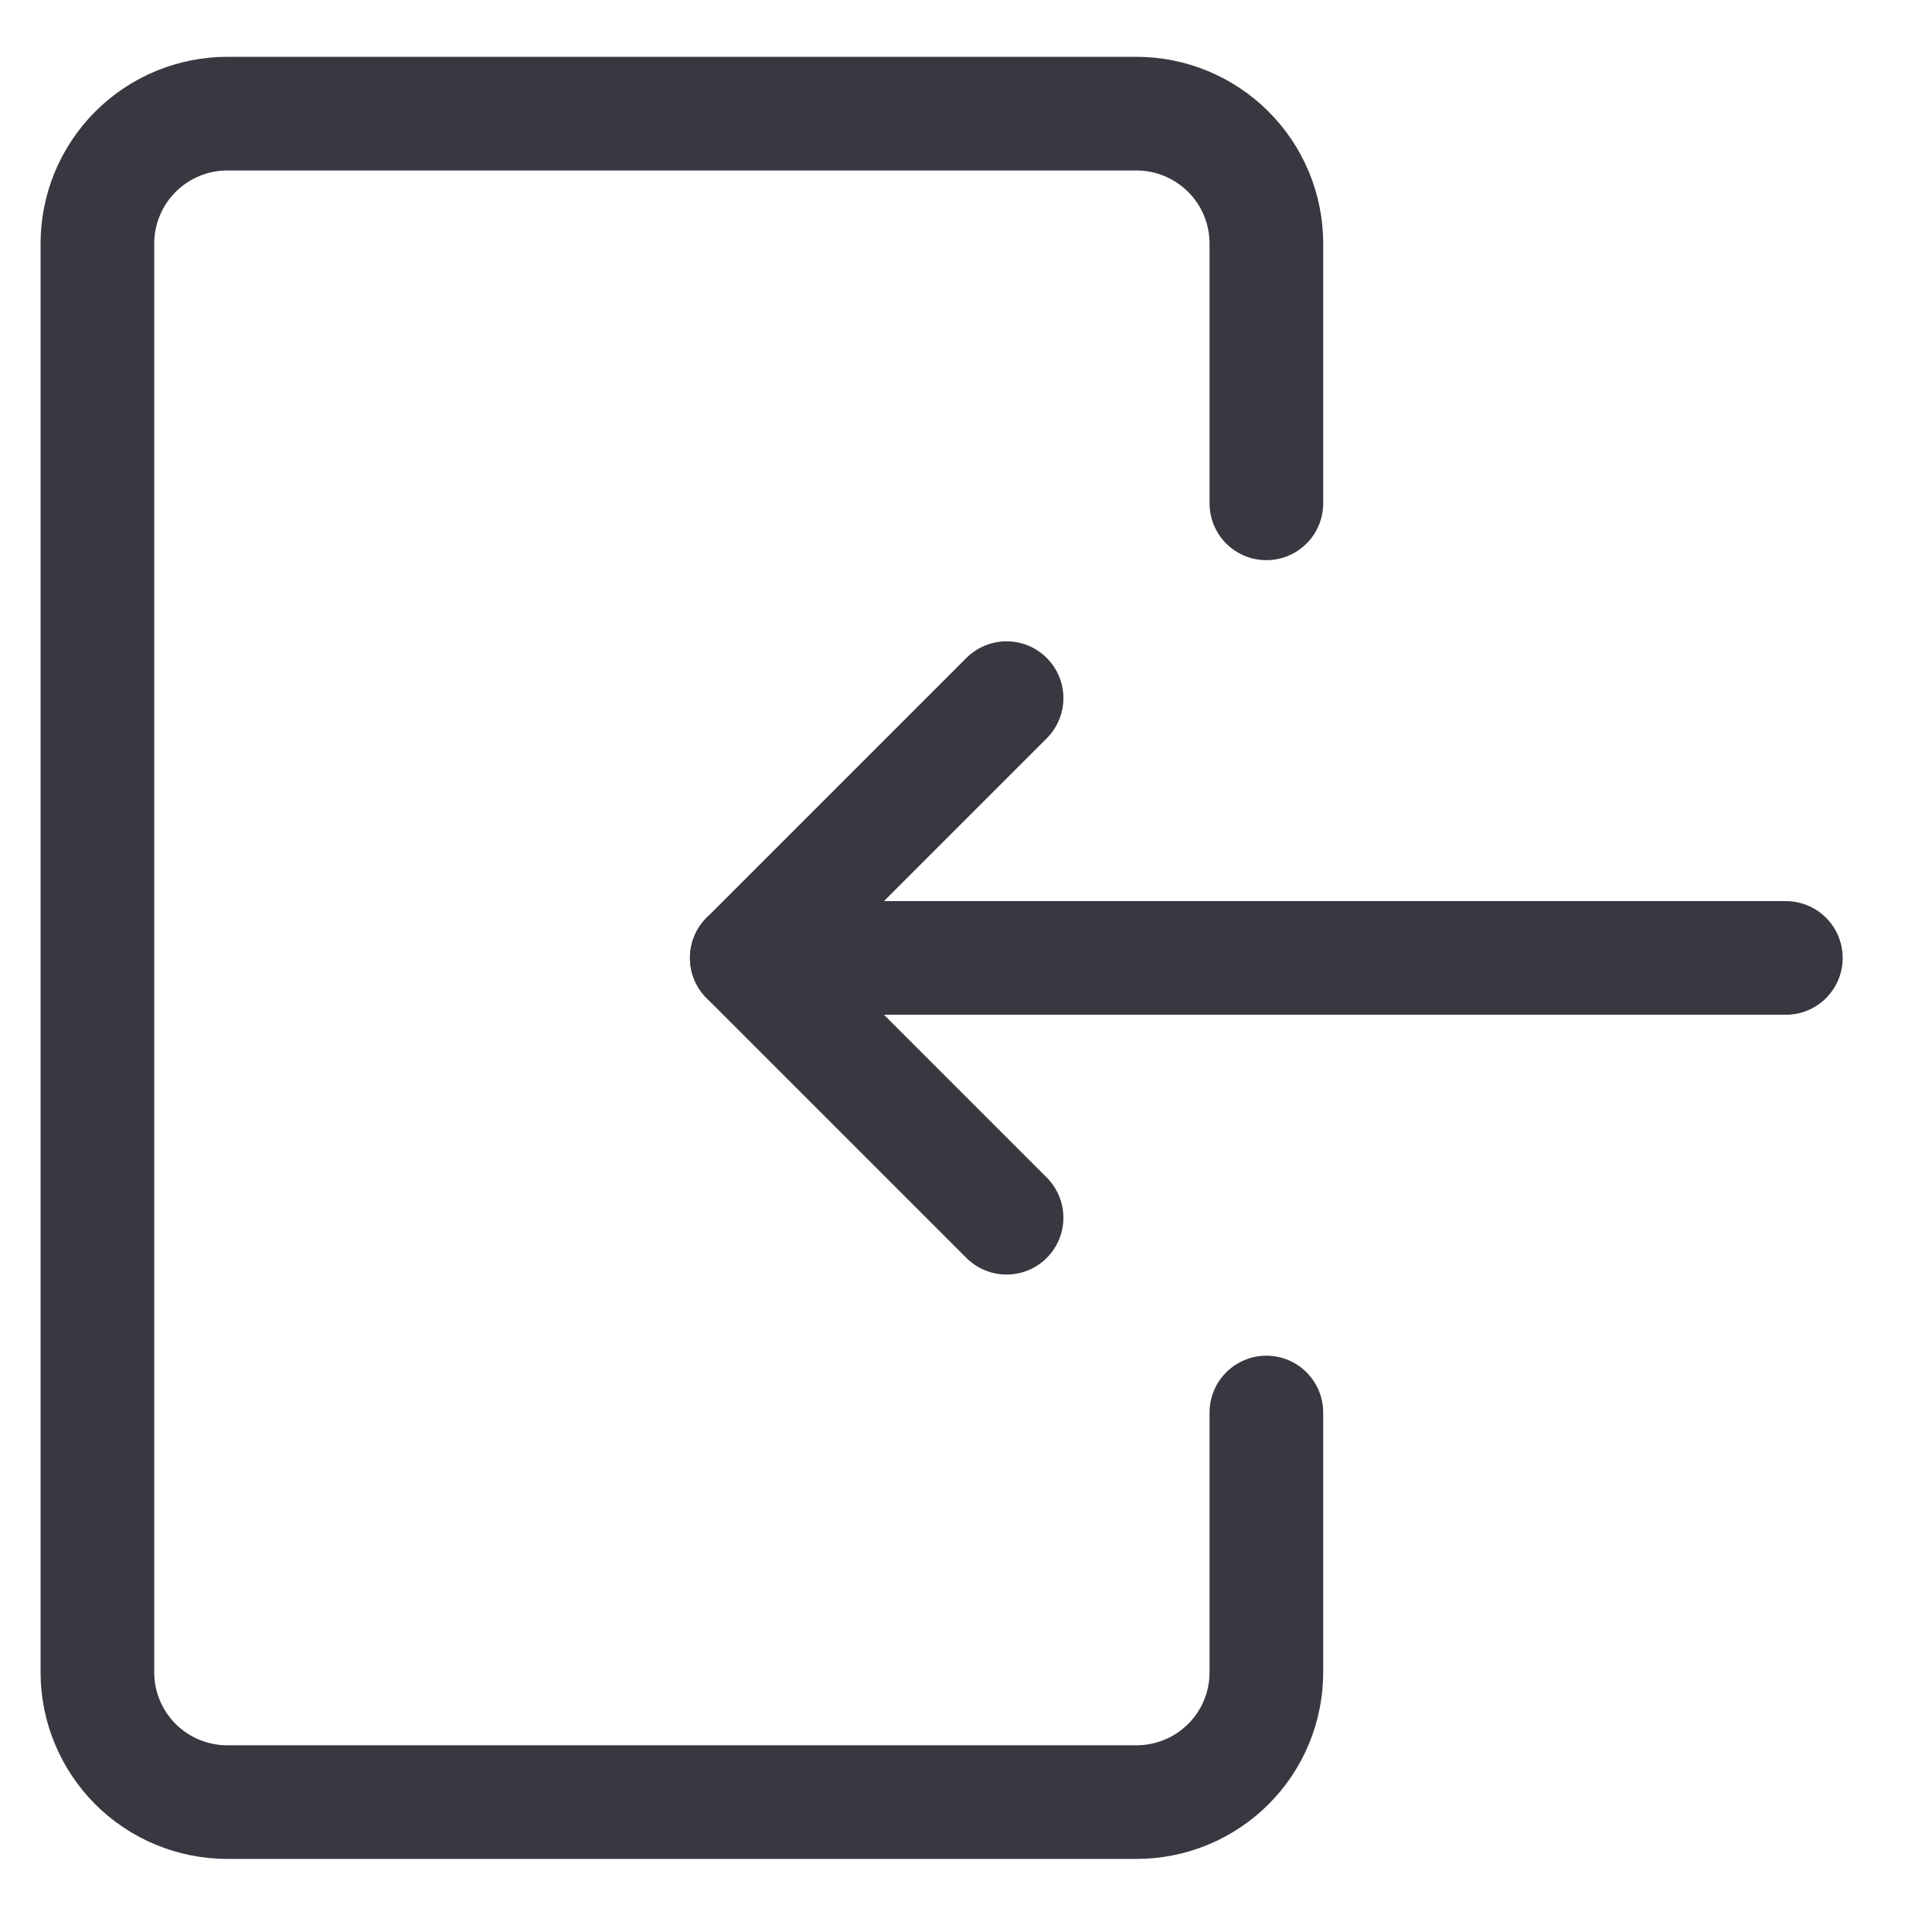 <svg xmlns="http://www.w3.org/2000/svg" width="17" height="17" viewBox="0 0 17 17" fill="none"><path d="M11.143 12.429V14.715C11.143 15.018 11.023 15.309 10.808 15.523C10.594 15.737 10.303 15.857 10 15.857H2C1.697 15.857 1.406 15.737 1.192 15.523C0.978 15.309 0.857 15.018 0.857 14.715V2.143C0.857 1.84 0.978 1.549 1.192 1.335C1.406 1.121 1.697 1 2 1H10C10.303 1 10.594 1.121 10.808 1.335C11.023 1.549 11.143 1.84 11.143 2.143V4.429" stroke="#393740" stroke-linecap="round" stroke-linejoin="round"></path><path d="M15.714 8.429H6.571" stroke="#393740" stroke-linecap="round" stroke-linejoin="round"></path><path d="M8.857 6.143L6.571 8.429L8.857 10.715" stroke="#393740" stroke-linecap="round" stroke-linejoin="round"></path></svg>